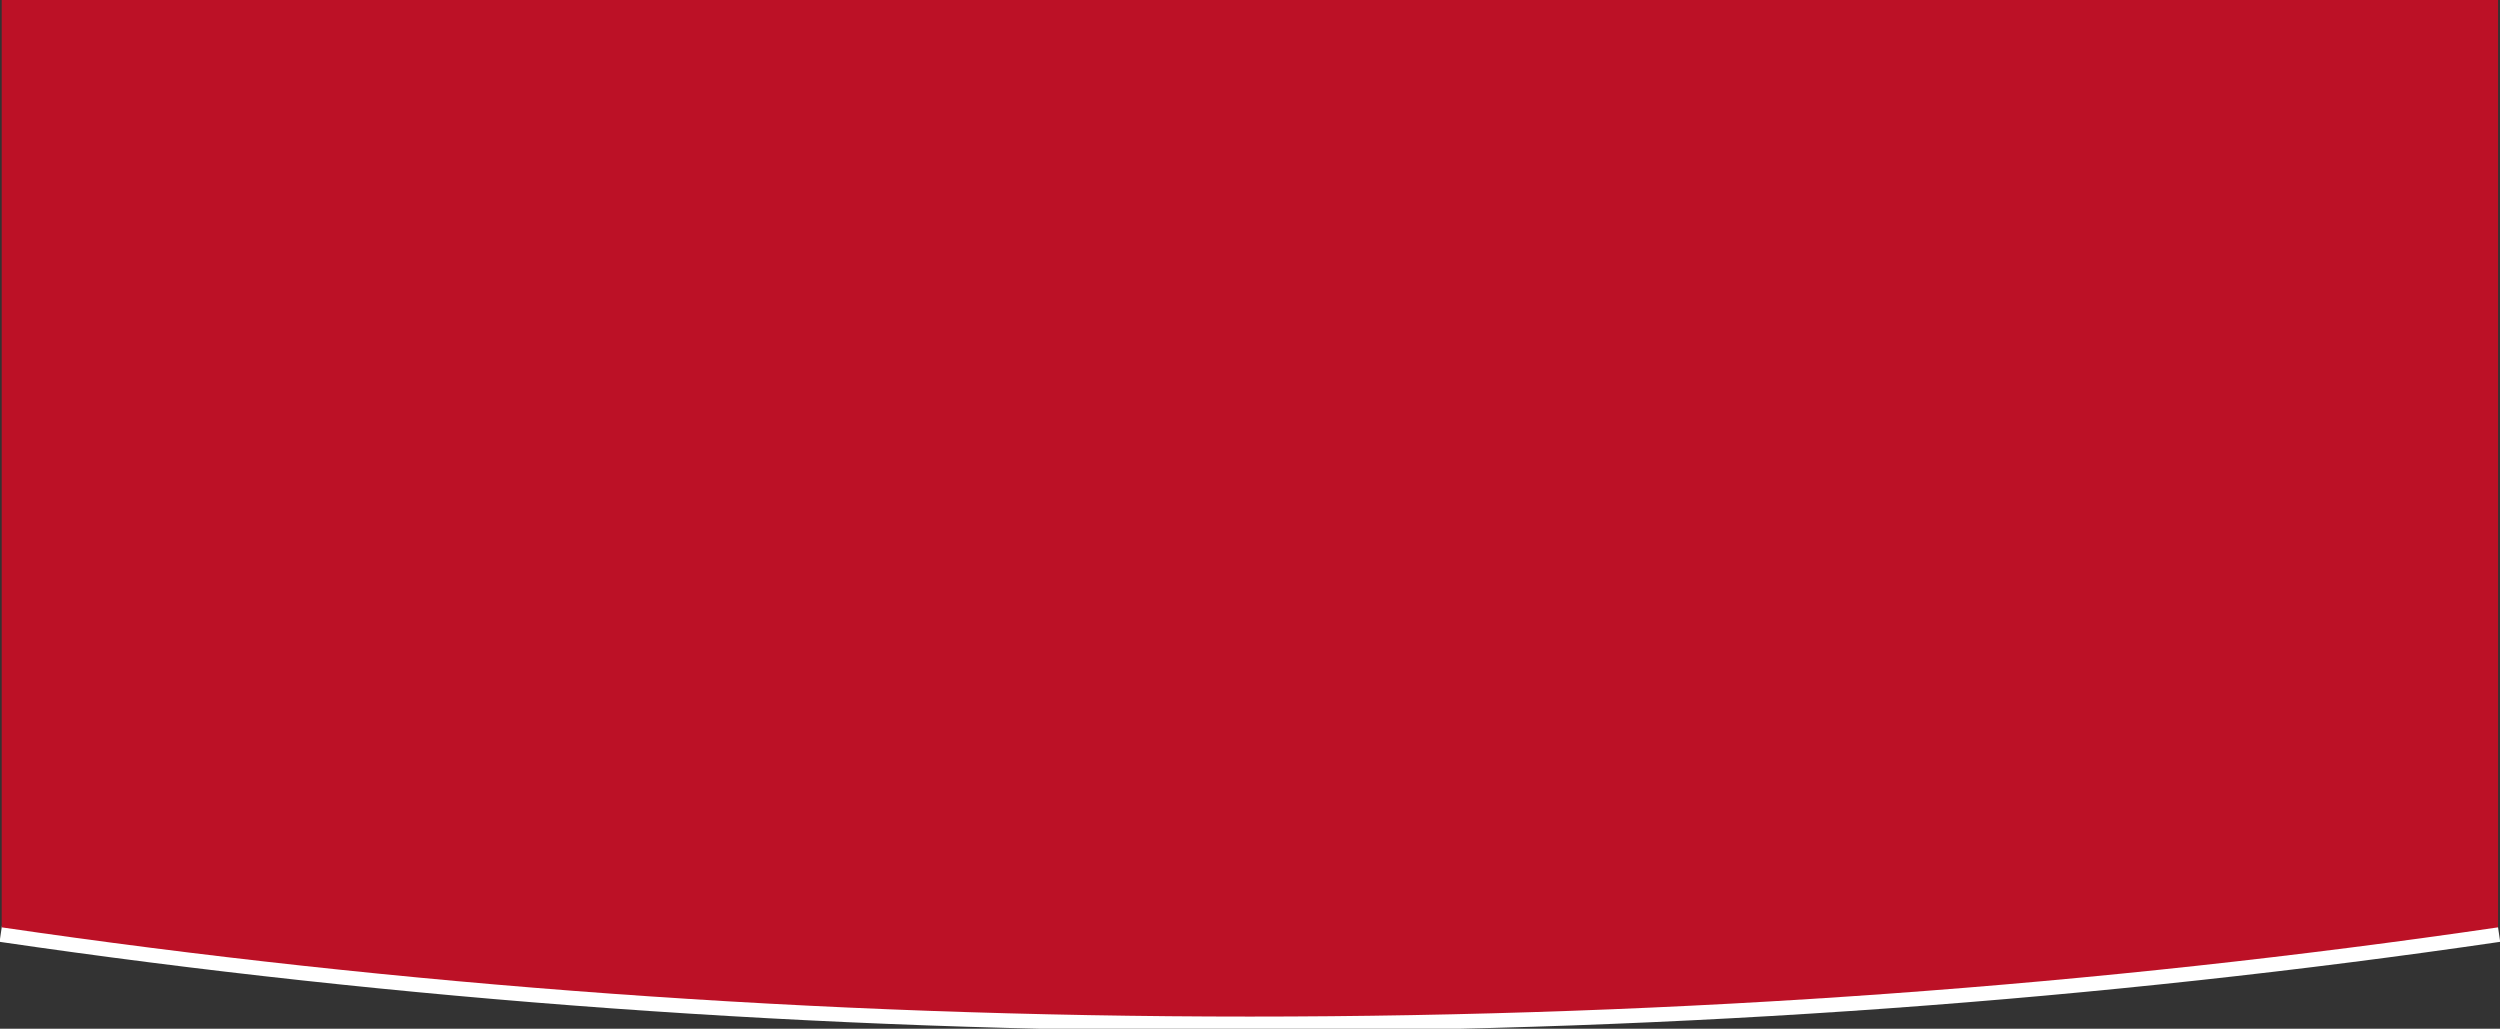 <svg xmlns="http://www.w3.org/2000/svg" viewBox="0 0 1025.5 422">
  <rect x="0" y="0" width="1025.5" height="422" fill="#333333" stroke="none"/>
  <path fill="none" stroke="#fff" stroke-width="12" d="M1024.7 380.4c-162.5 23.8-334.3 36.6-512 36.6S163.2 404.2.7 380.4"/>
  <path fill="#bc1126" d="M.7 0v380.4C163.2 404.2 335 417 512.7 417s349.5-12.8 512-36.6V0Z"/>
</svg>
